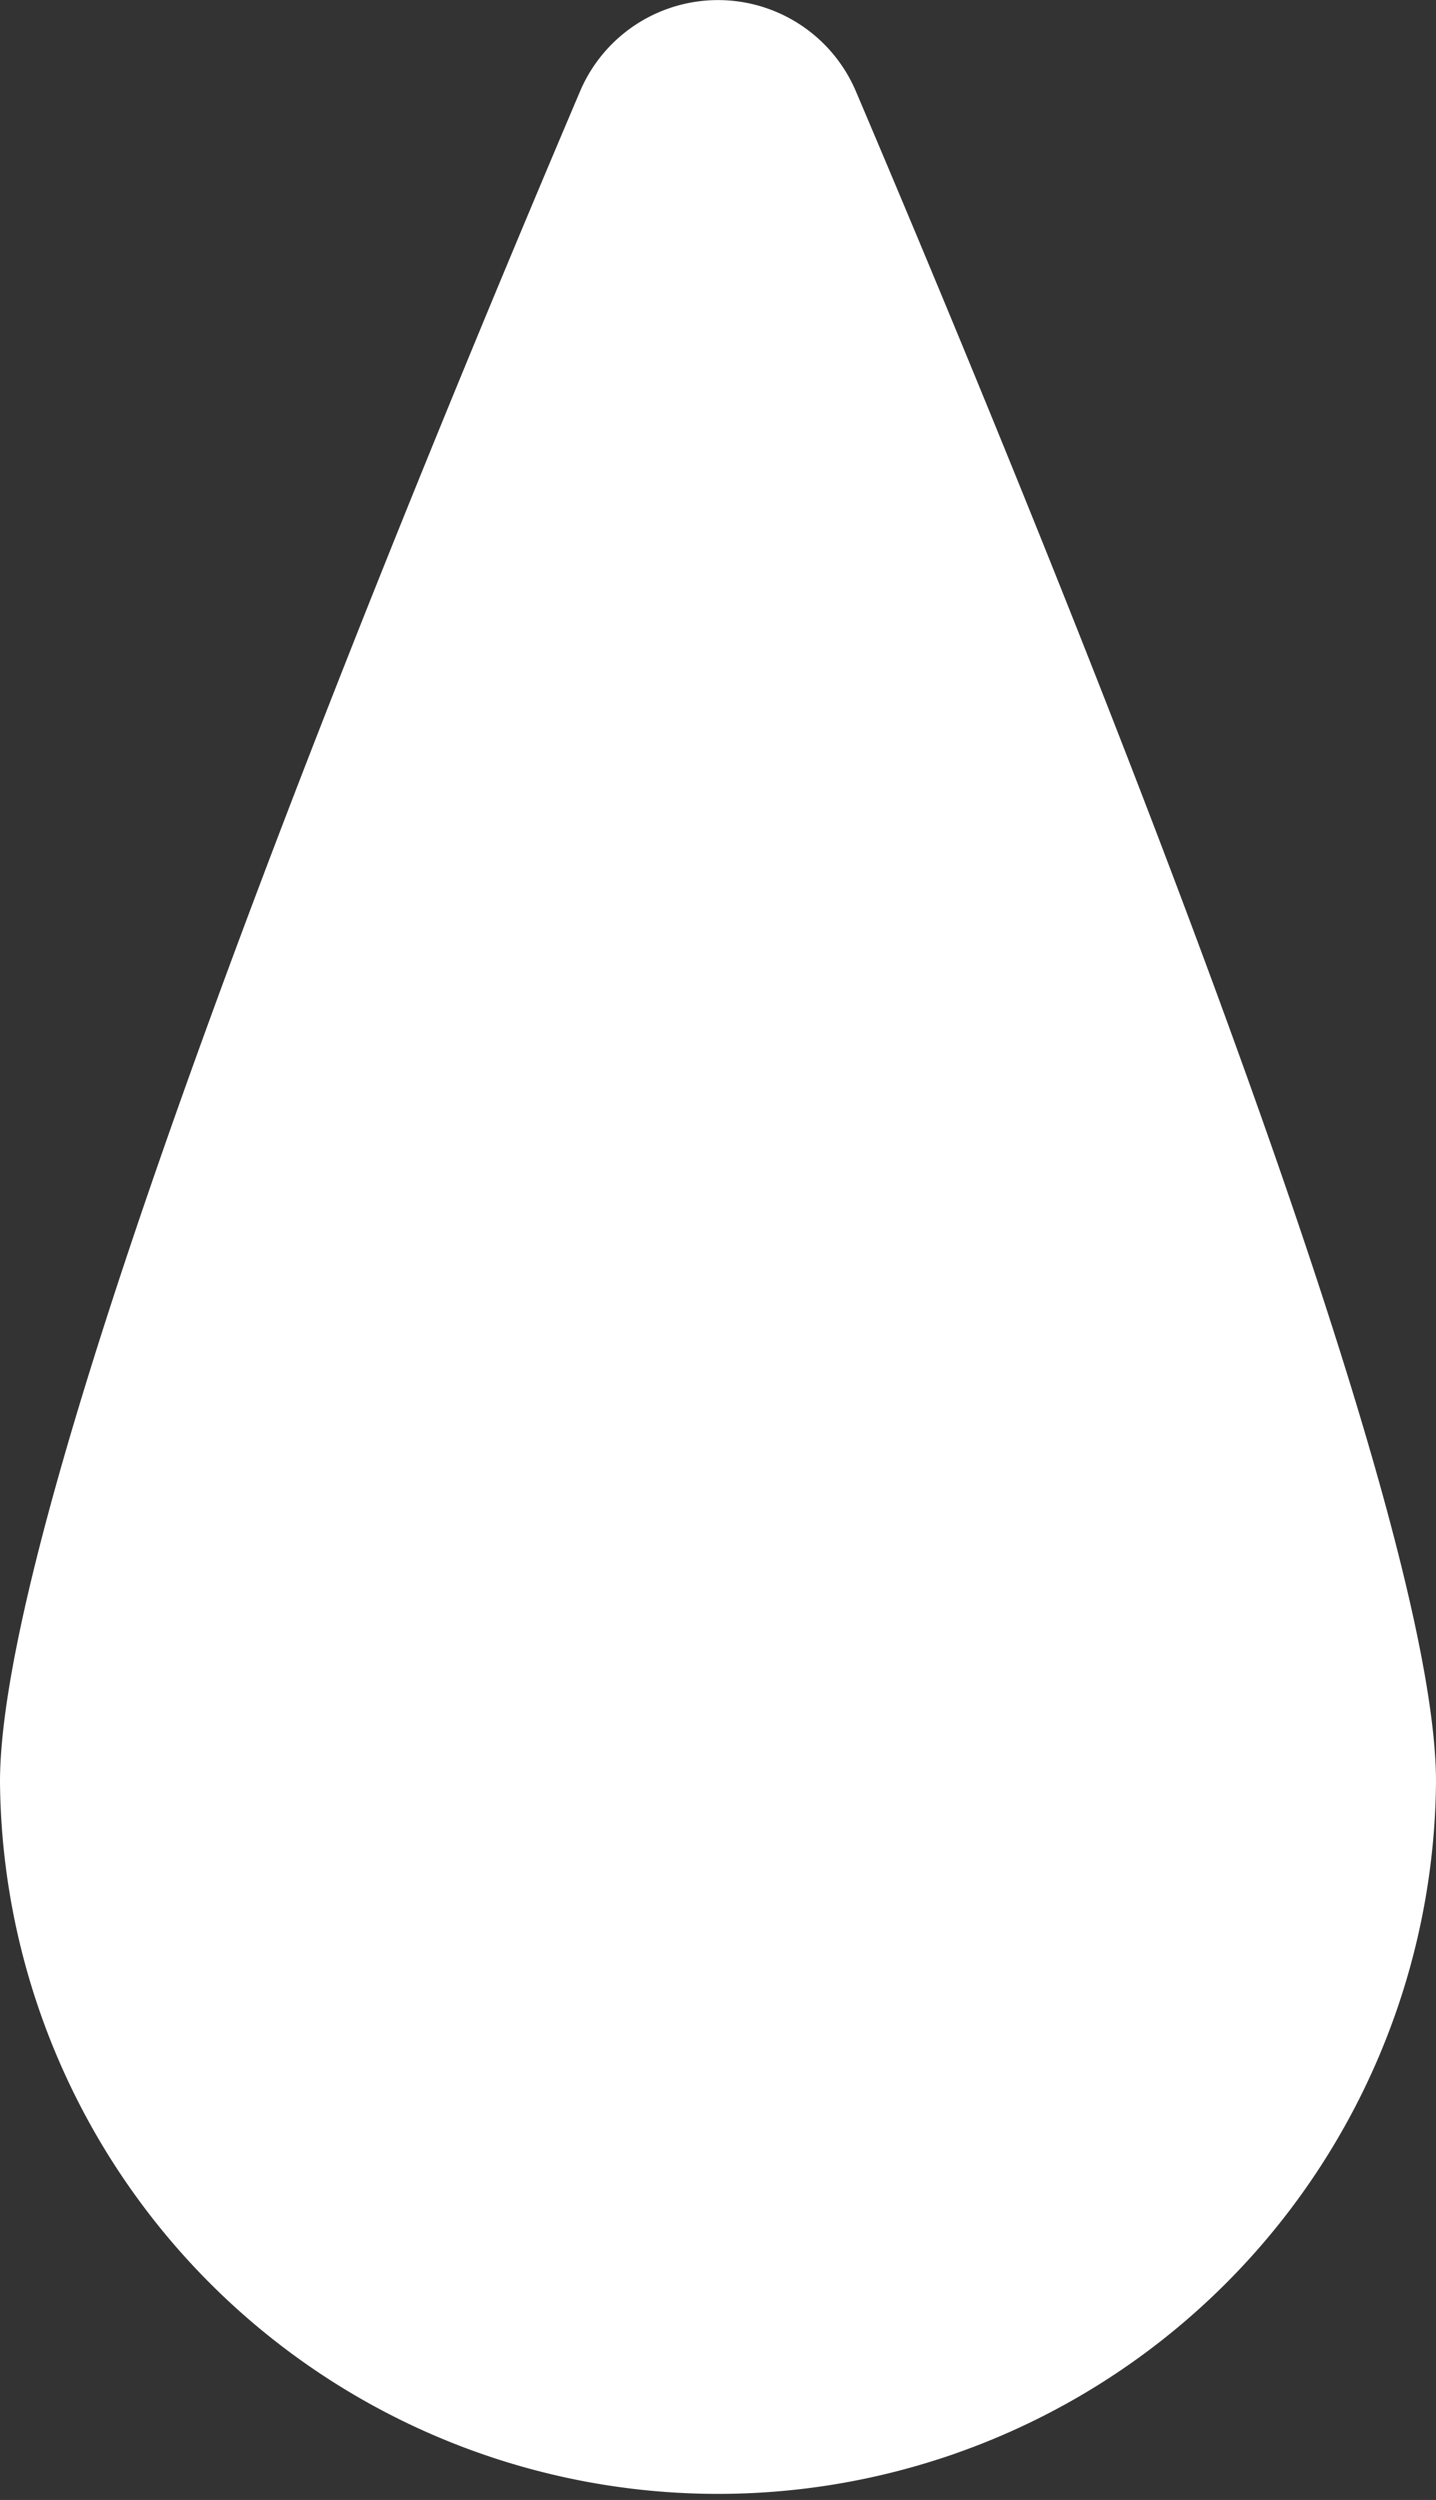   <svg xmlns="http://www.w3.org/2000/svg" viewBox="0 0 27.577 48.005" width="100%" style="vertical-align: middle; max-width: 100%; width: 100%;">
   <rect x="0" y="0" width="27.577" height="48.005" fill="#333333" stroke="none"/>
   <g>
    <g>
     <path d="M27.577,34.217A13.789,13.789,0,0,1,0,34.217c0-5.478,7.133-23.034,11.138-32.46a2.878,2.878,0,0,1,5.3,0C20.444,11.183,27.577,28.739,27.577,34.217Z" fill="rgb(255,255,255)">
     </path>
     <g style="opacity:0.43">
      <circle cx="7.975" cy="34.317" r="4.217" fill="rgb(255, 255, 255)">
      </circle>
     </g>
    </g>
   </g>
  </svg>
